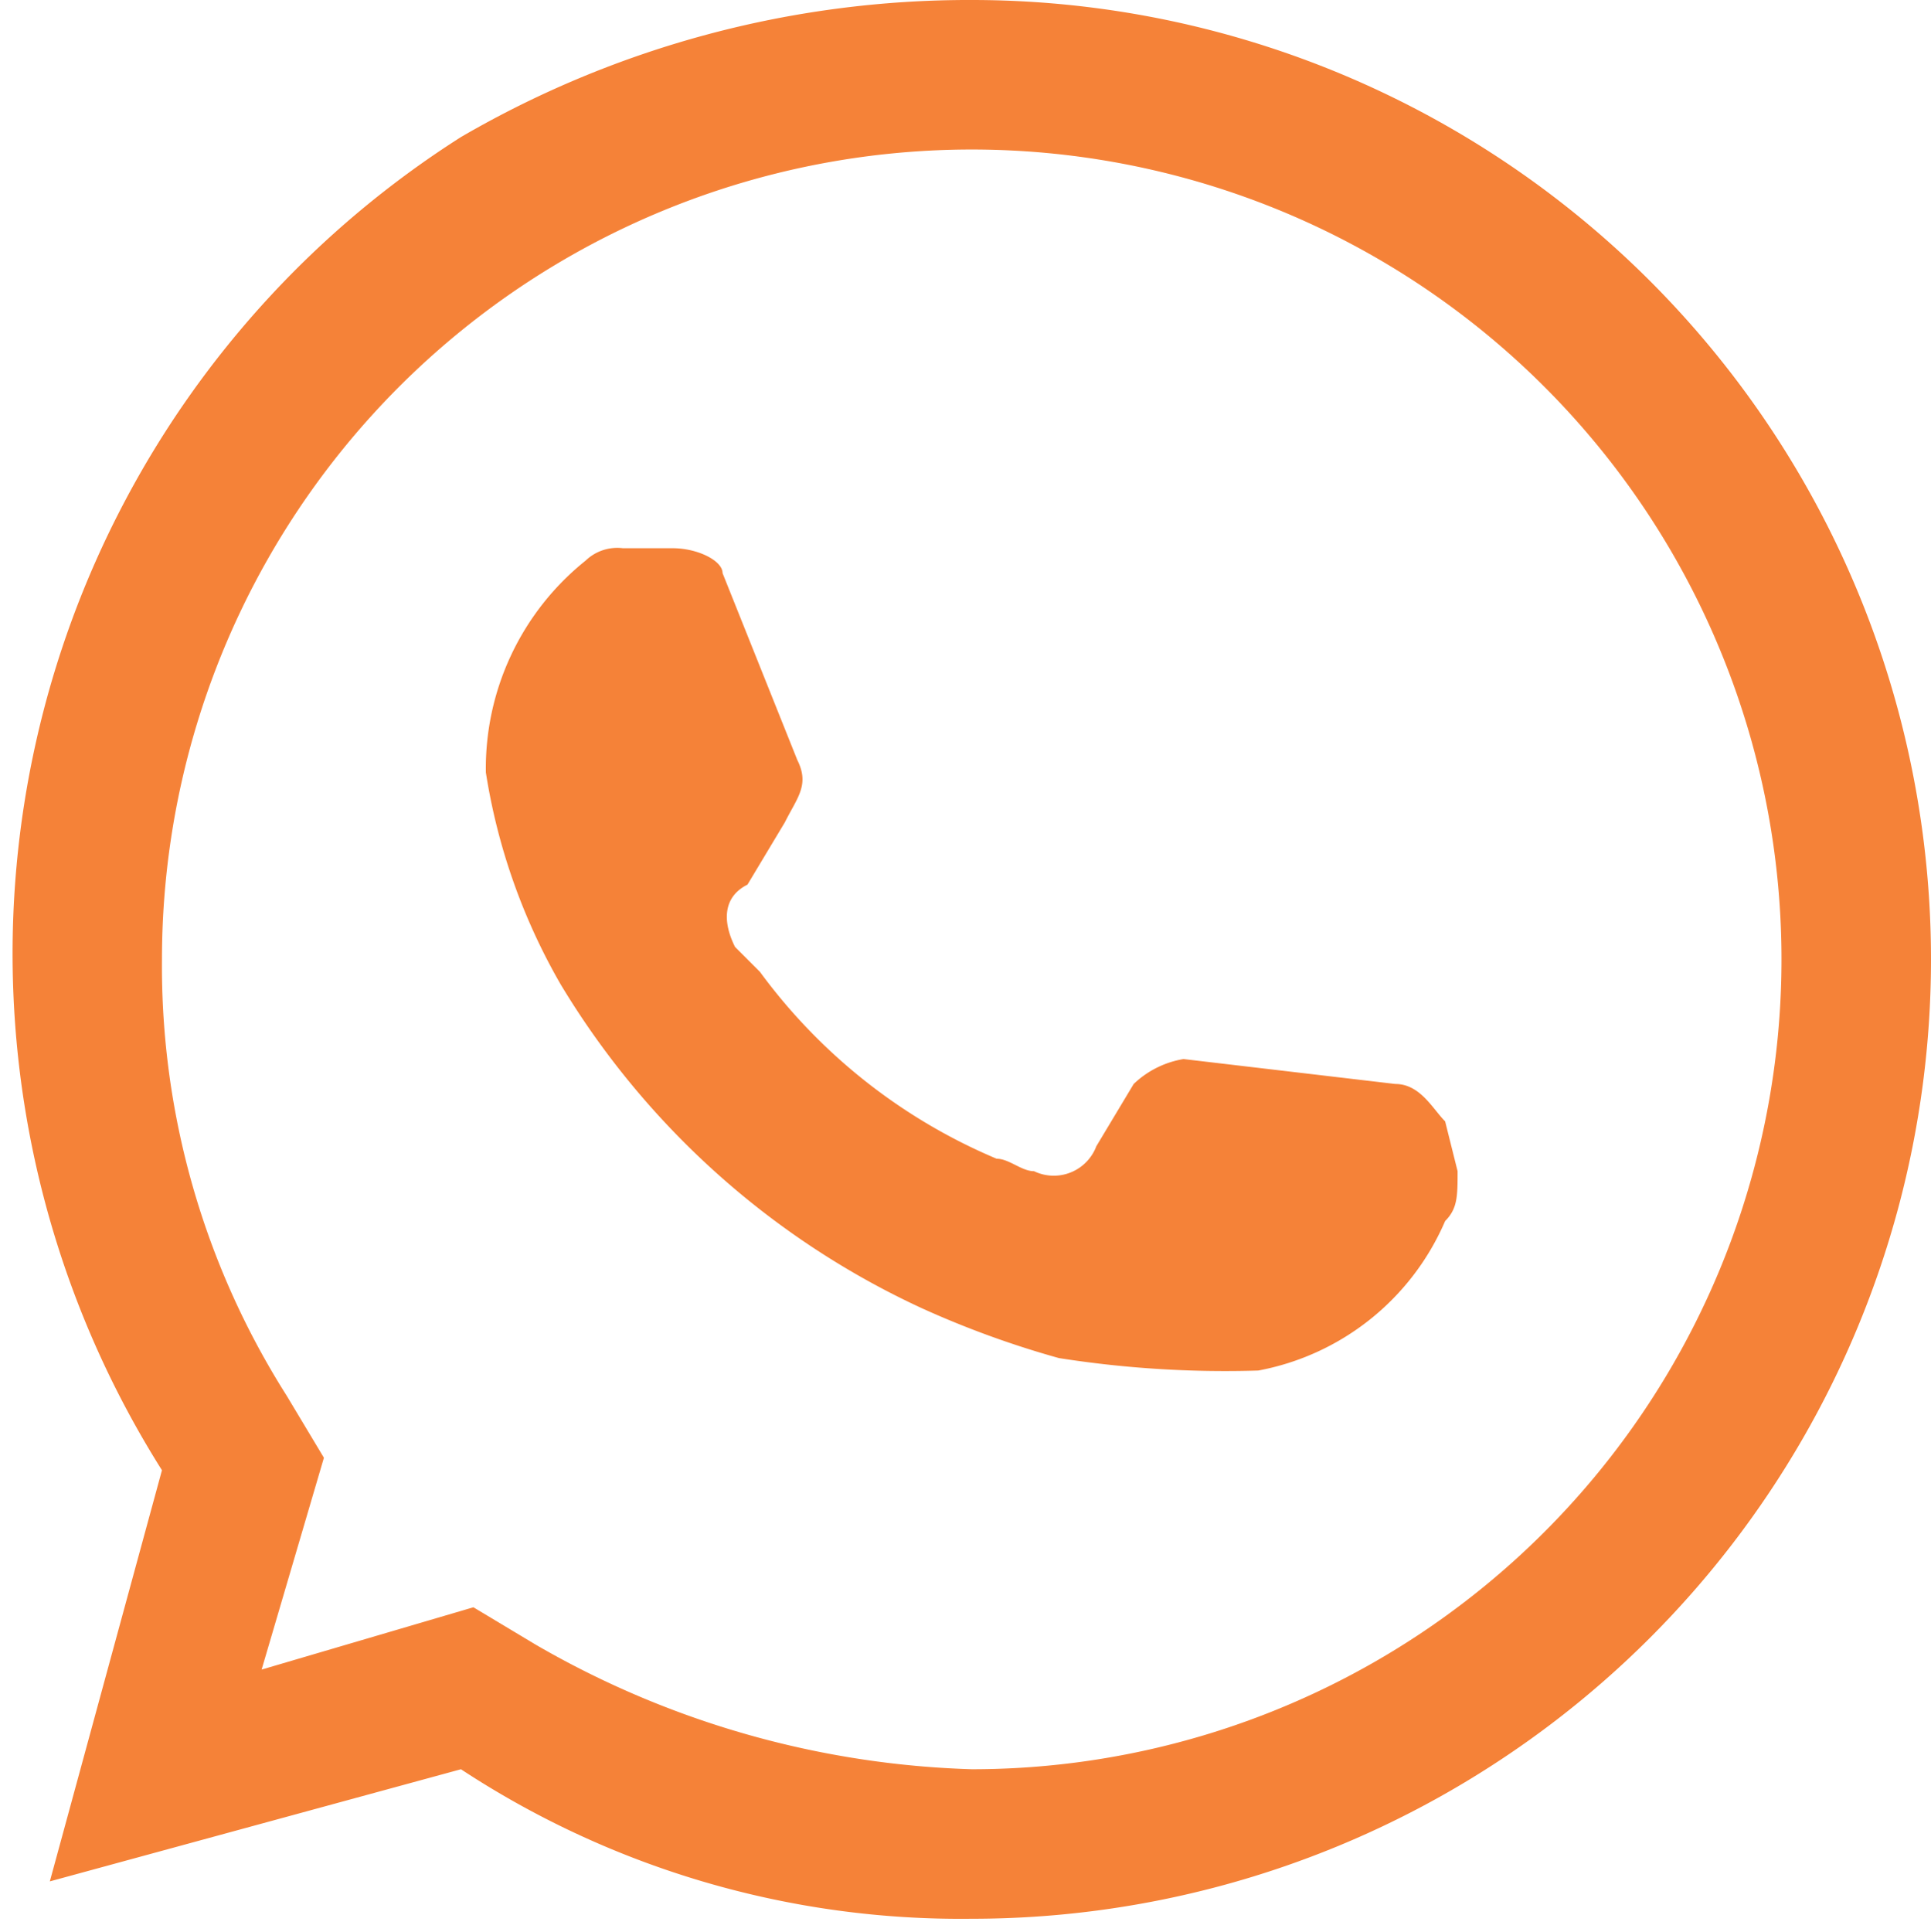 <svg xmlns="http://www.w3.org/2000/svg" width="15.5" height="15.504" viewBox="0 0 15.5 15.504"><g transform="translate(-1.2 -1.293)"><g transform="translate(0 -0.007)"><path d="M1.5,16.5l3.3-.9a7.63,7.63,0,0,0,10.6-2.4,7.712,7.712,0,0,0-13-8.3,7.6,7.6,0,0,0,0,8.2Z" fill="none"/><path d="M9,15.5H9A6.5,6.5,0,1,0,2.5,9h0a6.434,6.434,0,0,0,1,3.5l.3.5-.5,1.7L5,14.2l.5.3a7.42,7.42,0,0,0,3.5,1H9m0,1.2a7.3,7.3,0,0,1-4.1-1.2l-3.3.9.9-3.3A7.767,7.767,0,0,1,4.9,2.4,8.107,8.107,0,0,1,9,1.3H9A7.7,7.7,0,1,1,9,16.7Z" fill="#f58238"/><path d="M12.8,11.1a2.041,2.041,0,0,1-1.5,1.2,8.6,8.6,0,0,1-1.6-.1,7.6,7.6,0,0,1-1.1-.4A6.625,6.625,0,0,1,5.7,9.2a4.923,4.923,0,0,1-.6-1.7,2.136,2.136,0,0,1,.8-1.7.367.367,0,0,1,.3-.1h.4c.2,0,.4.1.4.2l.6,1.5c.1.2,0,.3-.1.5l-.3.5c-.2.1-.2.3-.1.5l.2.2a4.54,4.54,0,0,0,1.9,1.5c.1,0,.2.1.3.1a.365.365,0,0,0,.5-.2l.3-.5a.758.758,0,0,1,.4-.2l1.7.2c.2,0,.3.2.4.3l.1.4C12.9,10.9,12.9,11,12.8,11.1Z" fill="#f58238"/></g></g></svg>